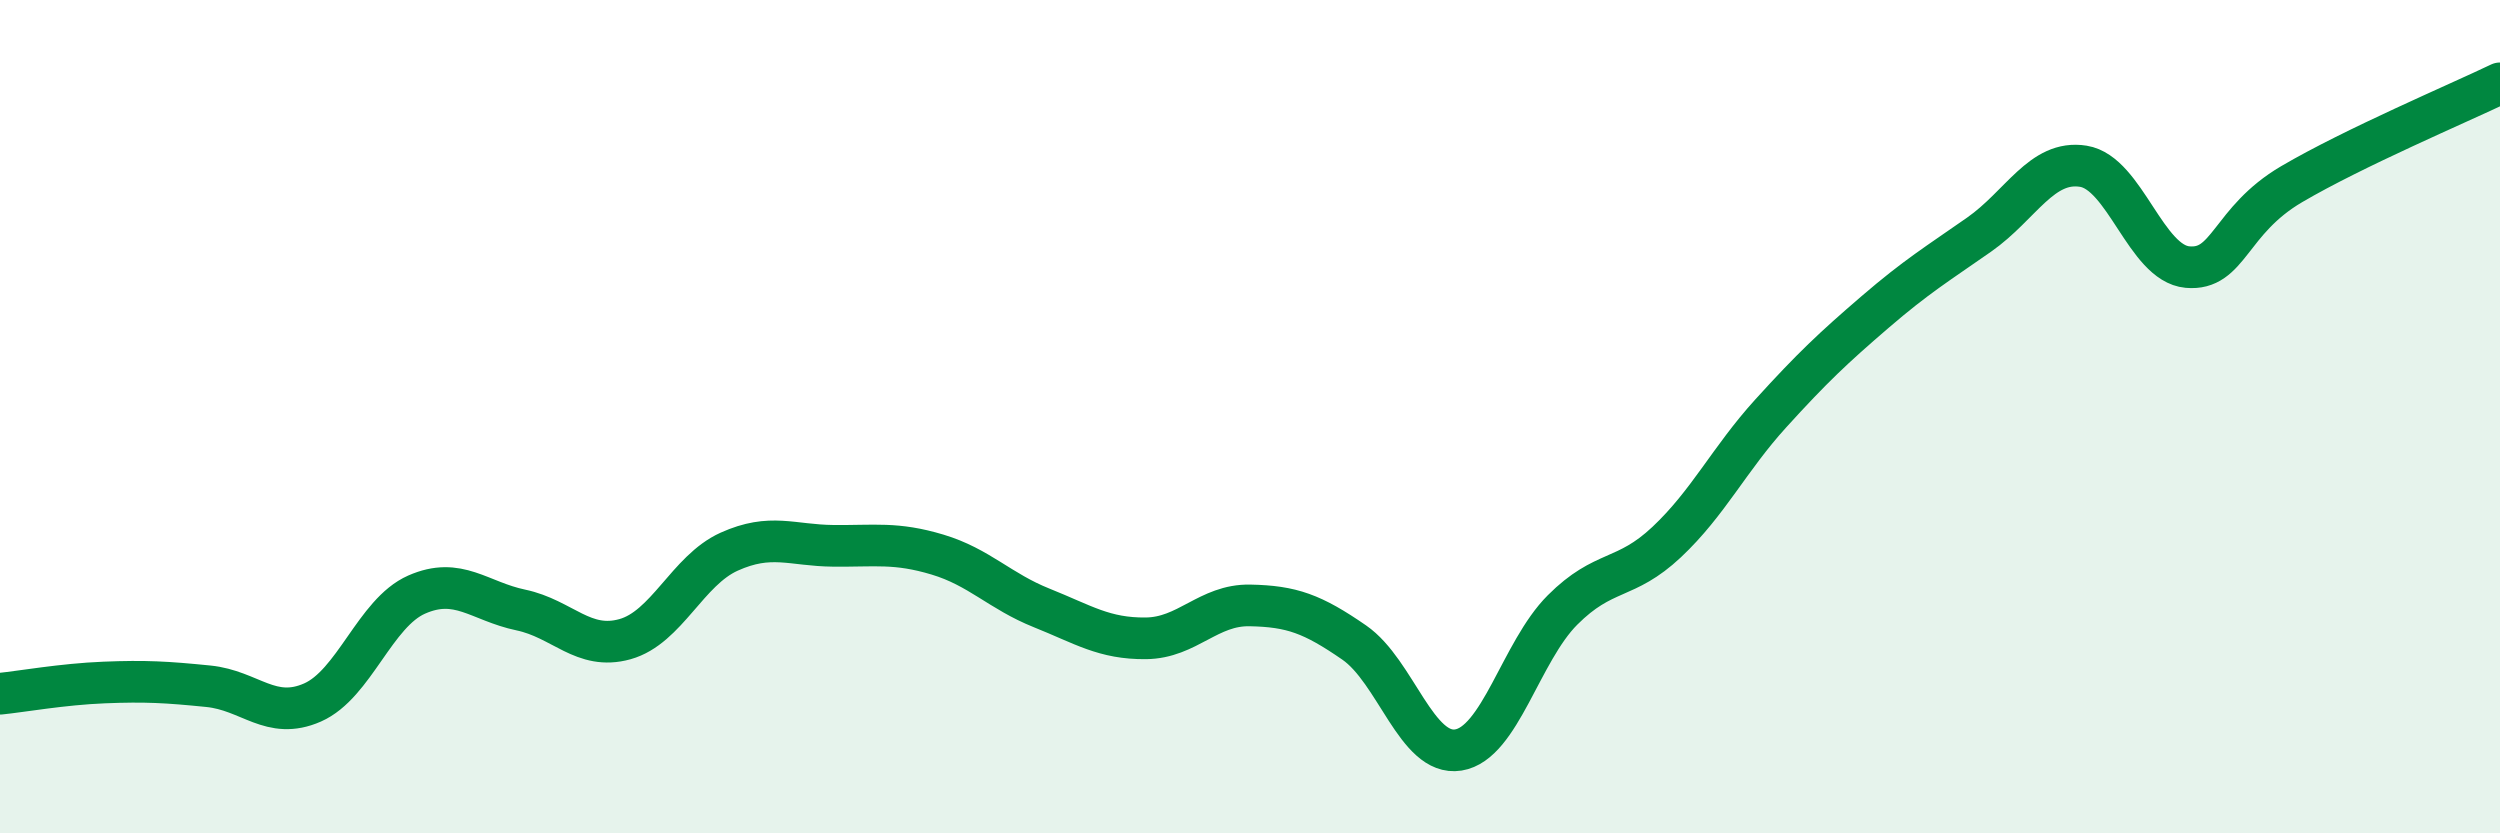 
    <svg width="60" height="20" viewBox="0 0 60 20" xmlns="http://www.w3.org/2000/svg">
      <path
        d="M 0,16.65 C 0.5,16.6 1.5,16.42 2.5,16.38 C 3.5,16.34 4,16.37 5,16.47 C 6,16.57 6.5,17.3 7.5,16.86 C 8.5,16.42 9,14.71 10,14.27 C 11,13.83 11.5,14.43 12.5,14.64 C 13.5,14.85 14,15.62 15,15.34 C 16,15.06 16.5,13.69 17.5,13.24 C 18.5,12.79 19,13.09 20,13.1 C 21,13.11 21.5,13.01 22.5,13.31 C 23.5,13.61 24,14.19 25,14.59 C 26,14.99 26.5,15.33 27.5,15.32 C 28.5,15.31 29,14.51 30,14.53 C 31,14.55 31.5,14.73 32.5,15.42 C 33.5,16.11 34,18.16 35,18 C 36,17.84 36.5,15.64 37.5,14.64 C 38.5,13.64 39,13.95 40,13.01 C 41,12.07 41.5,11.02 42.5,9.92 C 43.5,8.82 44,8.35 45,7.49 C 46,6.63 46.5,6.33 47.5,5.63 C 48.5,4.93 49,3.83 50,3.99 C 51,4.15 51.5,6.32 52.5,6.41 C 53.5,6.5 53.5,5.3 55,4.42 C 56.5,3.54 59,2.48 60,2L60 20L0 20Z"
        fill="#008740"
        opacity="0.1"
        stroke-linecap="round"
        stroke-linejoin="round"
      />
      <path
        d="M 0,16.65 C 0.5,16.6 1.5,16.42 2.5,16.38 C 3.5,16.34 4,16.37 5,16.47 C 6,16.57 6.5,17.3 7.5,16.86 C 8.5,16.42 9,14.71 10,14.27 C 11,13.83 11.5,14.43 12.5,14.64 C 13.5,14.85 14,15.62 15,15.34 C 16,15.06 16.5,13.69 17.5,13.24 C 18.5,12.79 19,13.09 20,13.1 C 21,13.11 21.5,13.01 22.5,13.31 C 23.5,13.61 24,14.19 25,14.59 C 26,14.99 26.5,15.33 27.5,15.32 C 28.5,15.31 29,14.51 30,14.53 C 31,14.55 31.5,14.73 32.5,15.42 C 33.5,16.11 34,18.16 35,18 C 36,17.84 36.5,15.64 37.5,14.64 C 38.5,13.64 39,13.95 40,13.01 C 41,12.07 41.5,11.02 42.5,9.92 C 43.5,8.82 44,8.35 45,7.49 C 46,6.63 46.5,6.33 47.5,5.63 C 48.5,4.93 49,3.83 50,3.99 C 51,4.15 51.5,6.32 52.5,6.41 C 53.5,6.5 53.5,5.3 55,4.42 C 56.5,3.54 59,2.48 60,2"
        stroke="#008740"
        stroke-width="1"
        fill="none"
        stroke-linecap="round"
        stroke-linejoin="round"
      />
    </svg>
  